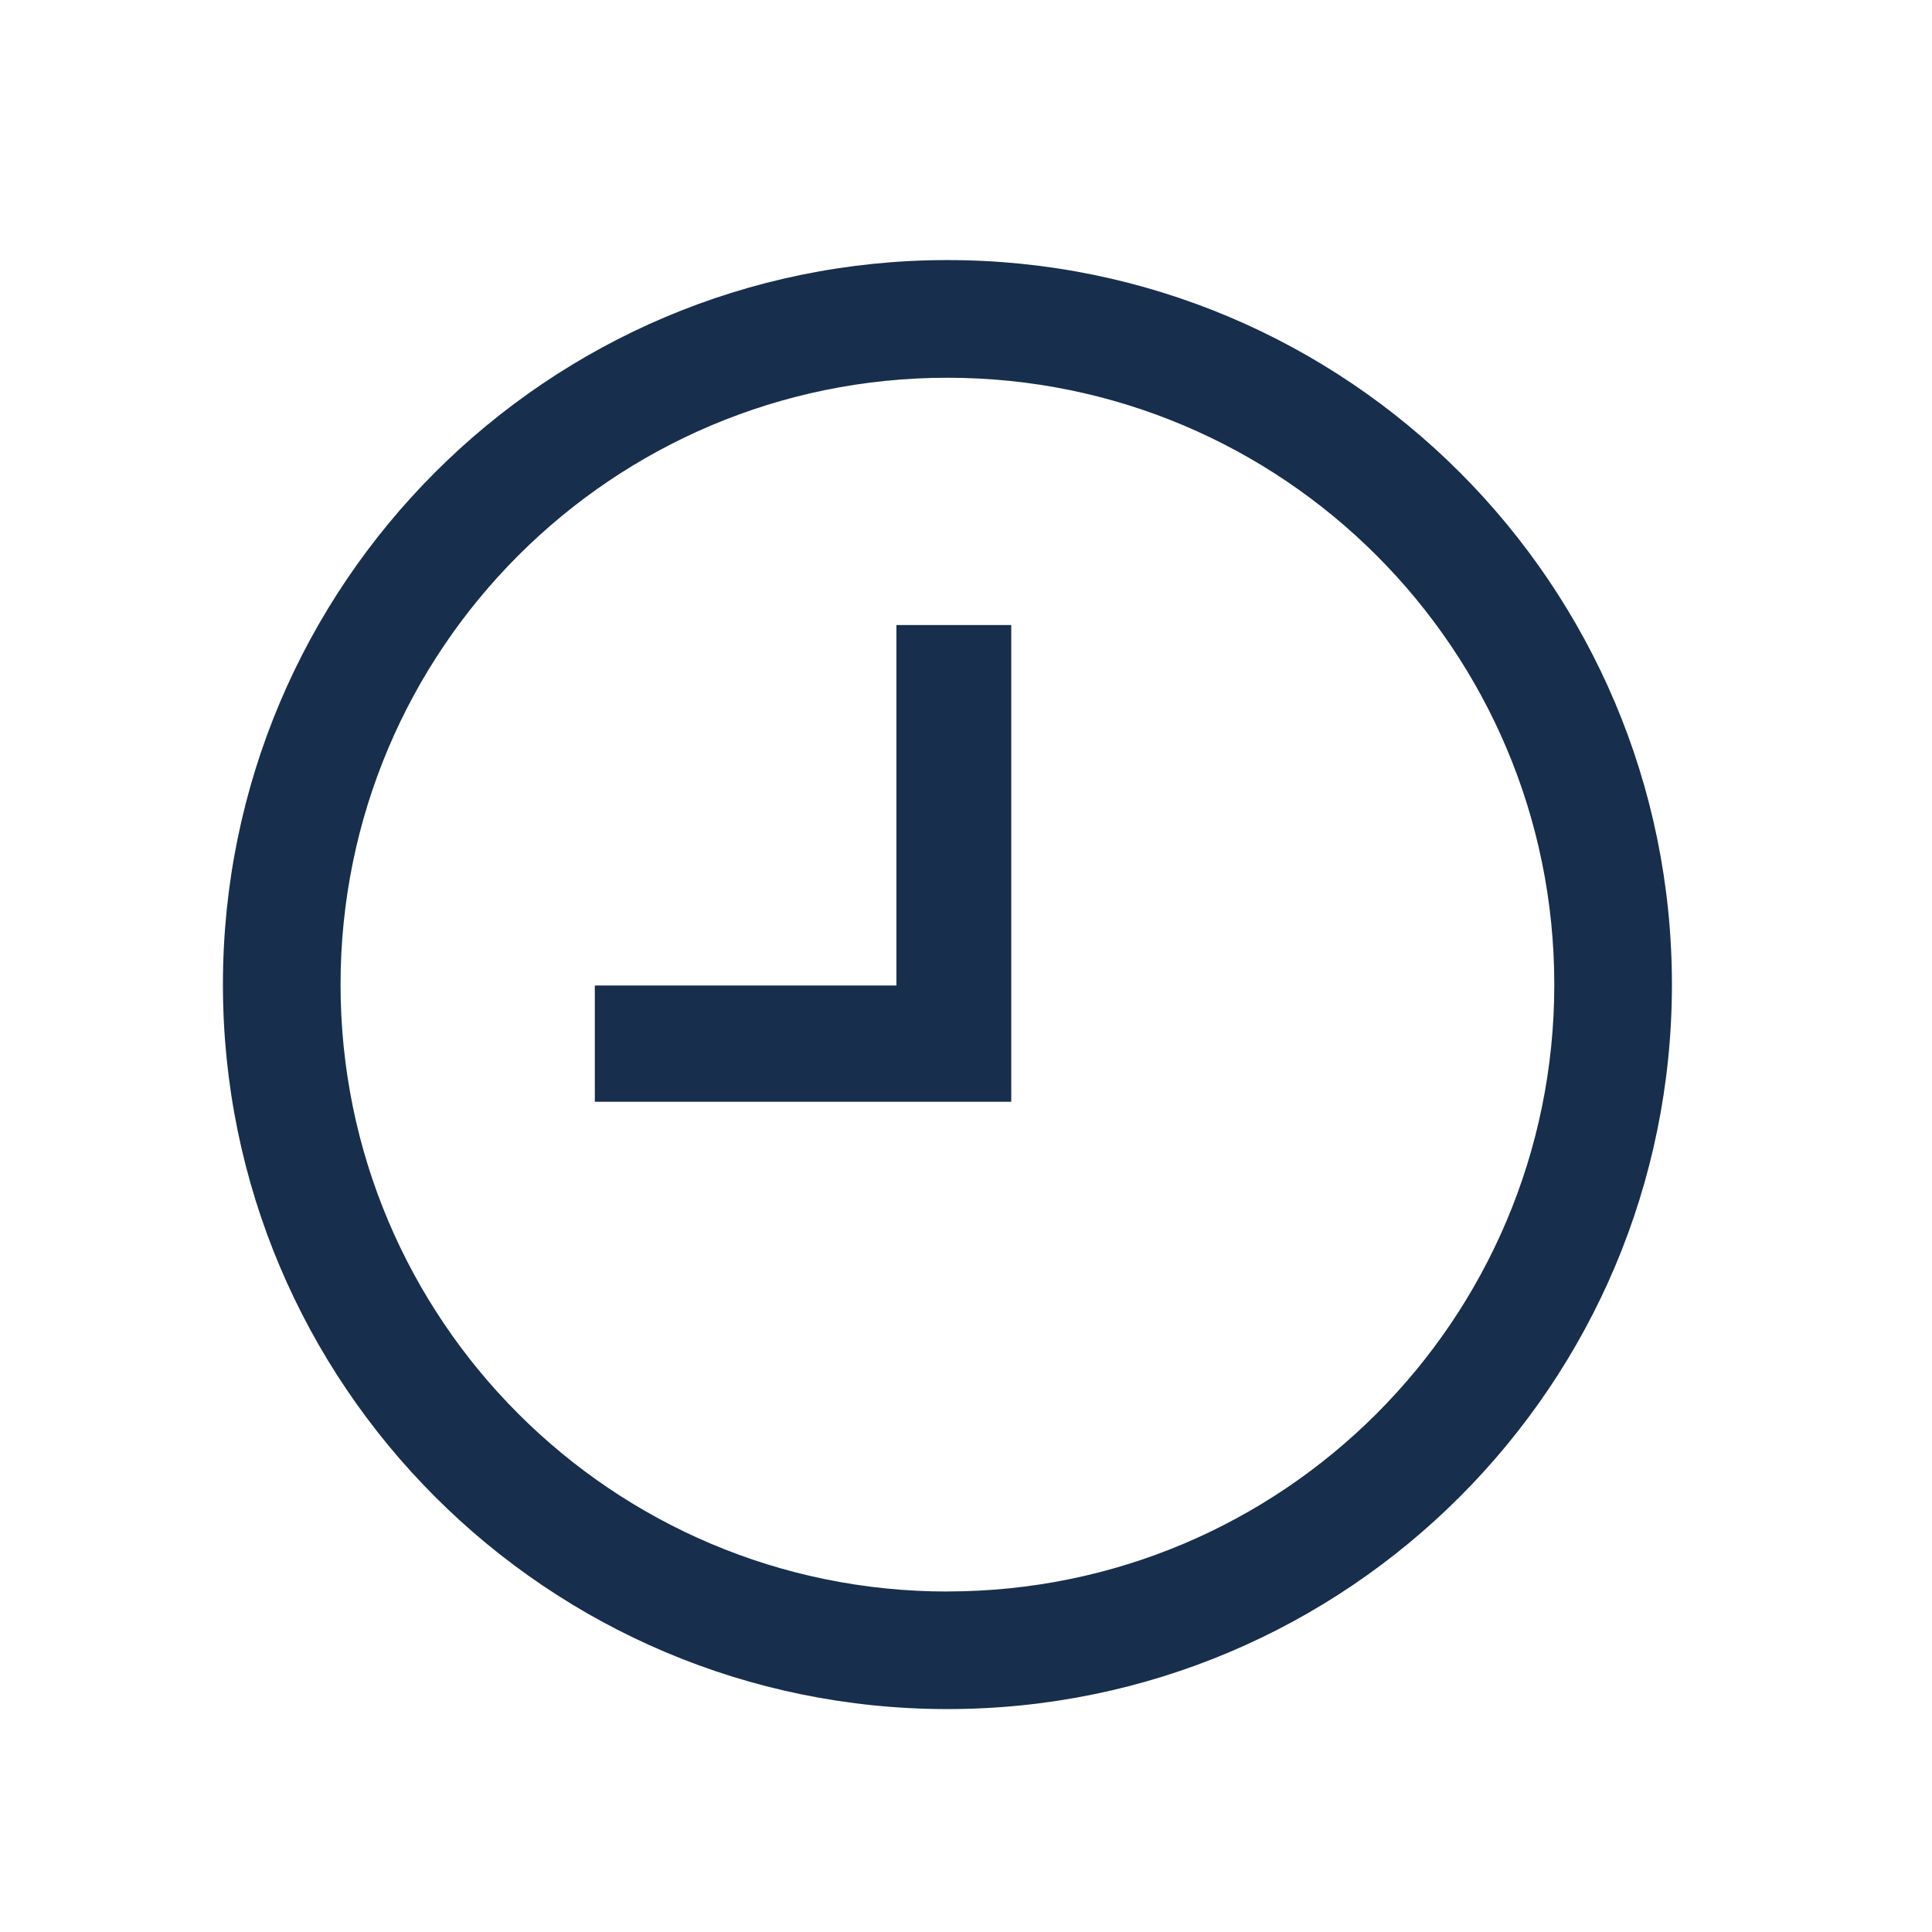 <svg xmlns="http://www.w3.org/2000/svg" width="52" height="52" viewBox="0 0 52 52" fill="none">
<g clip-path="url(#clip0_230_2145)">
<path d="M27.218 29.654V16.823H24.127V26.525H16.01V29.654H27.219H27.218Z" fill="#172E4D"/>
<path d="M25.5 7C36.269 7 45 15.731 45 26.5C45 37.269 36.269 46 25.5 46C14.731 46 6 37.269 6 26.5C6 15.731 14.731 7 25.5 7ZM25.5 42.834C34.521 42.834 41.834 35.522 41.834 26.5C41.834 17.478 34.521 10.167 25.5 10.167C16.479 10.167 9.166 17.479 9.166 26.501C9.166 35.523 16.478 42.836 25.5 42.836V42.834Z" fill="#172E4D"/>
</g>
<defs>
<clipPath id="clip0_230_2145">
<rect width="39" height="39" fill="white" transform="matrix(-1 0 0 1 45 7)"/>
</clipPath>
</defs>
</svg>